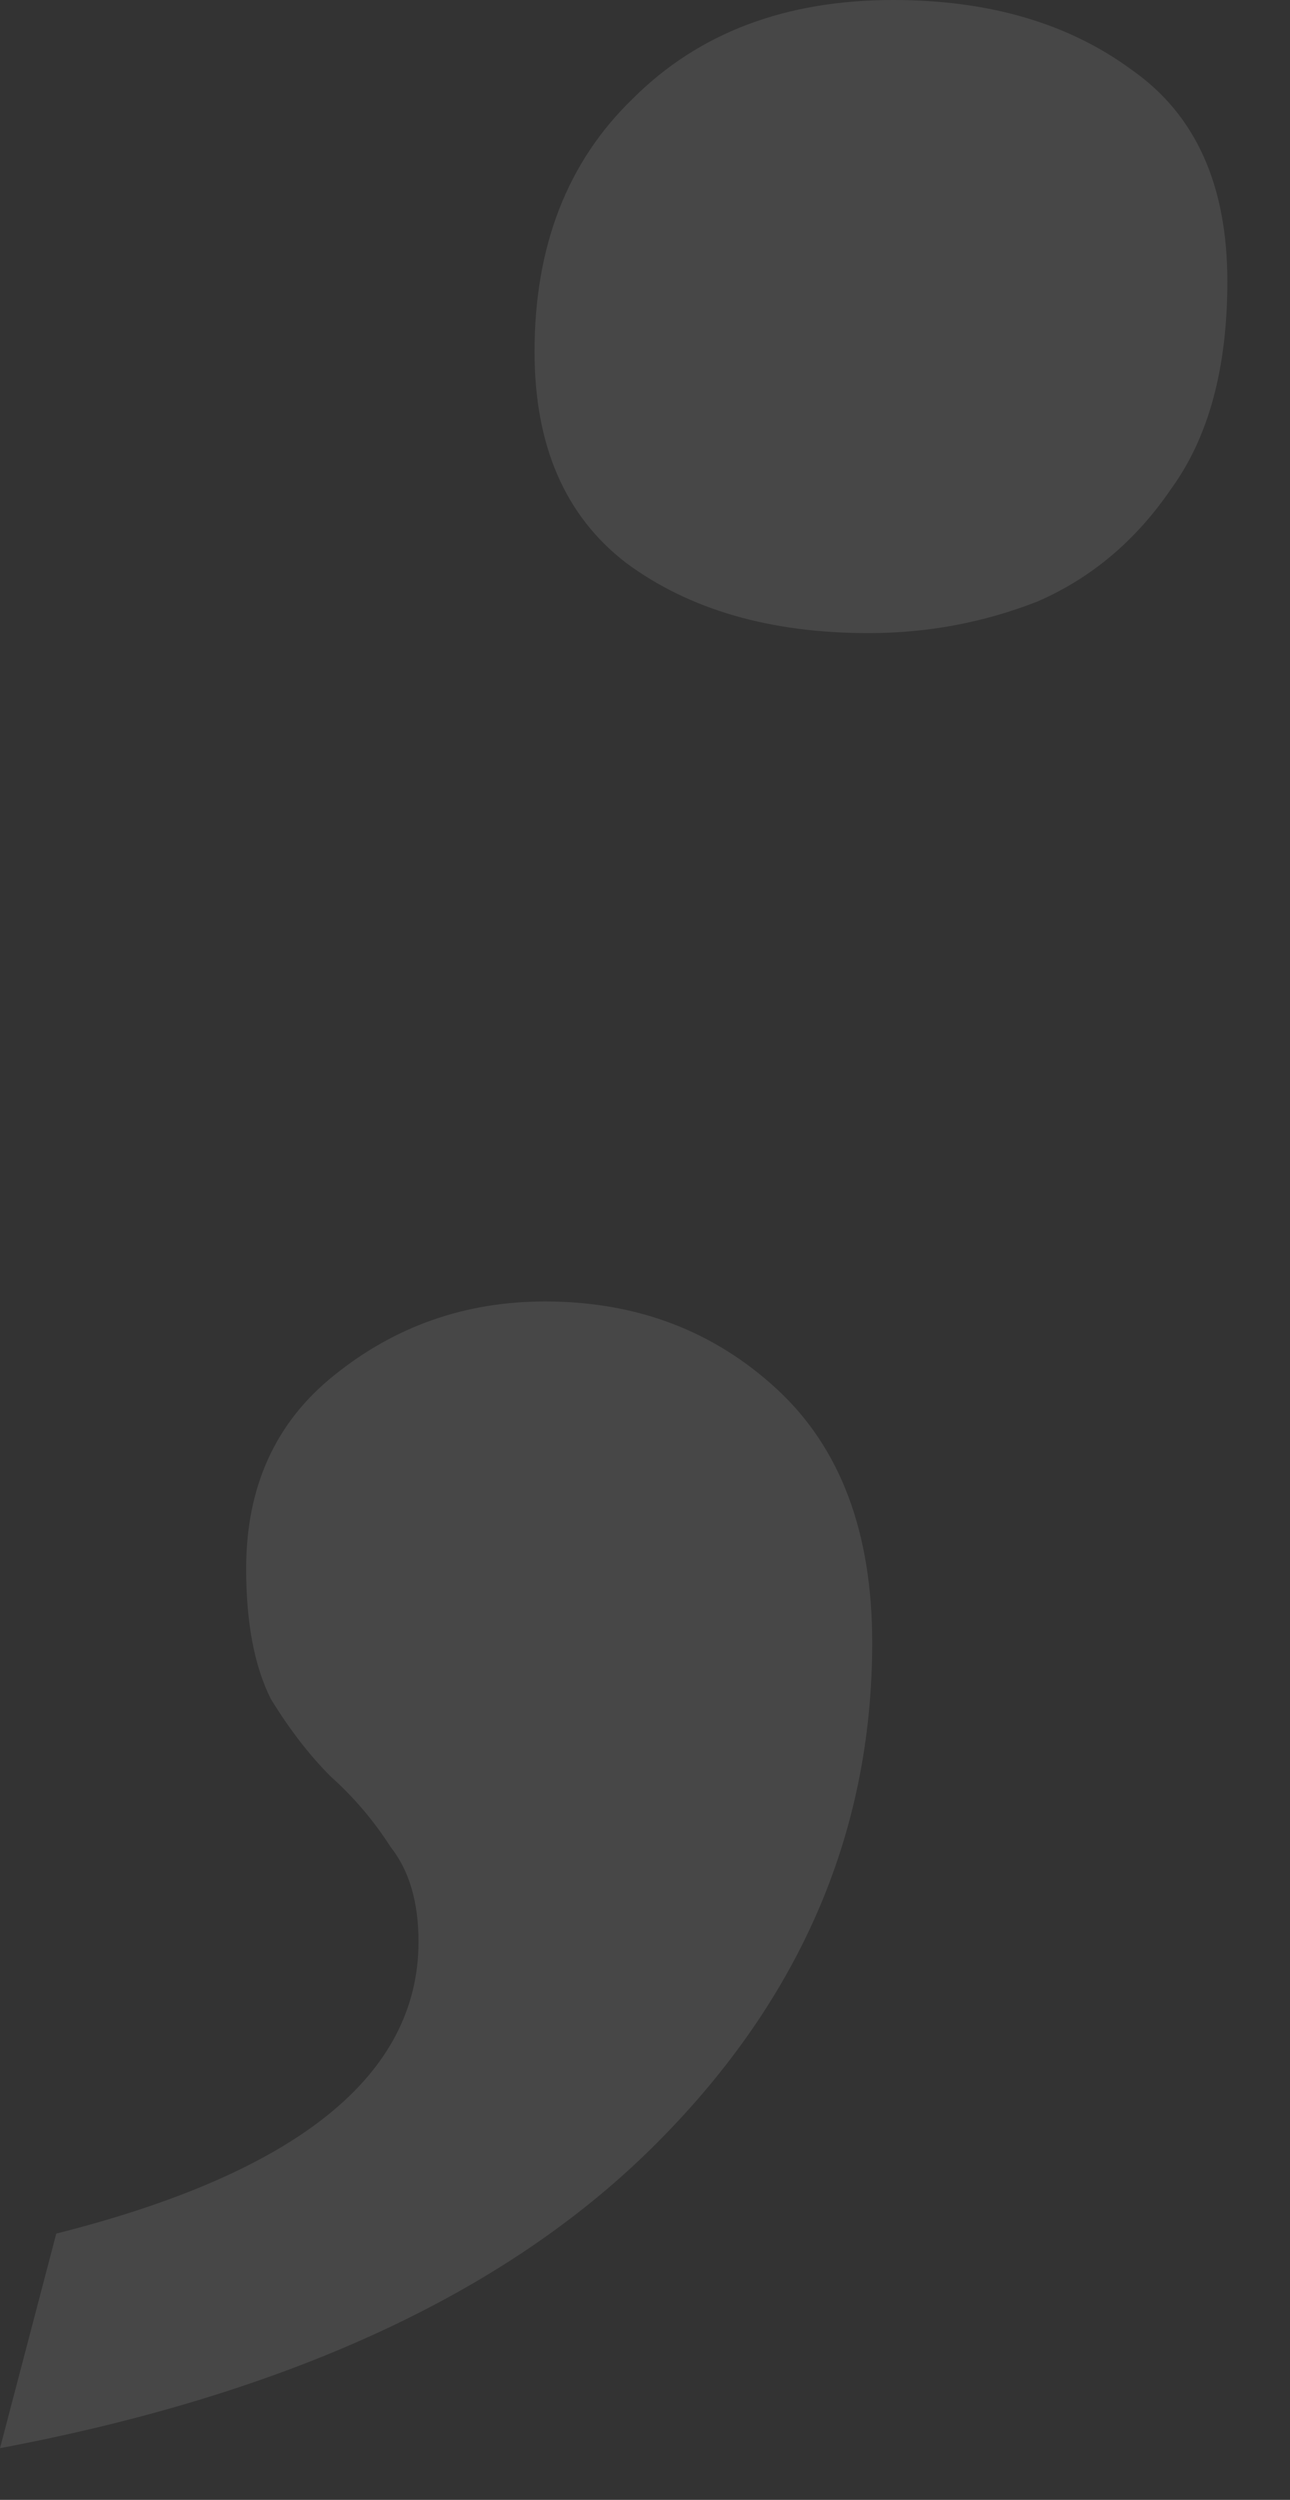 <?xml version="1.0" encoding="utf-8"?>
<svg xmlns="http://www.w3.org/2000/svg" fill="none" height="100%" overflow="visible" preserveAspectRatio="none" style="display: block;" viewBox="0 0 16 31" width="100%">
<rect x="0" y="0" width="16" height="31" fill="#333333" stroke="none"/>
<path d="M10.774 7.851C9.553 7.851 8.549 7.561 7.764 6.979C7.008 6.397 6.63 5.525 6.63 4.362C6.63 3.053 7.037 2.006 7.851 1.221C8.666 0.407 9.742 0 11.079 0C12.272 0 13.26 0.291 14.045 0.872C14.831 1.425 15.223 2.297 15.223 3.49C15.223 4.565 14.991 5.423 14.525 6.063C14.089 6.703 13.537 7.168 12.868 7.459C12.199 7.721 11.501 7.851 10.774 7.851ZM0 30.359L0.698 27.698C3.693 26.942 5.191 25.735 5.191 24.078C5.191 23.584 5.074 23.191 4.842 22.9C4.638 22.58 4.391 22.289 4.1 22.028C3.838 21.766 3.591 21.446 3.359 21.068C3.155 20.661 3.053 20.123 3.053 19.454C3.053 18.436 3.417 17.637 4.144 17.055C4.9 16.445 5.772 16.139 6.761 16.139C7.895 16.139 8.855 16.503 9.64 17.23C10.425 17.957 10.818 19.003 10.818 20.37C10.818 22.755 9.902 24.848 8.07 26.651C6.238 28.454 3.548 29.69 0 30.359Z" fill="white" fill-opacity="0.1" id="Vector"/>
</svg>